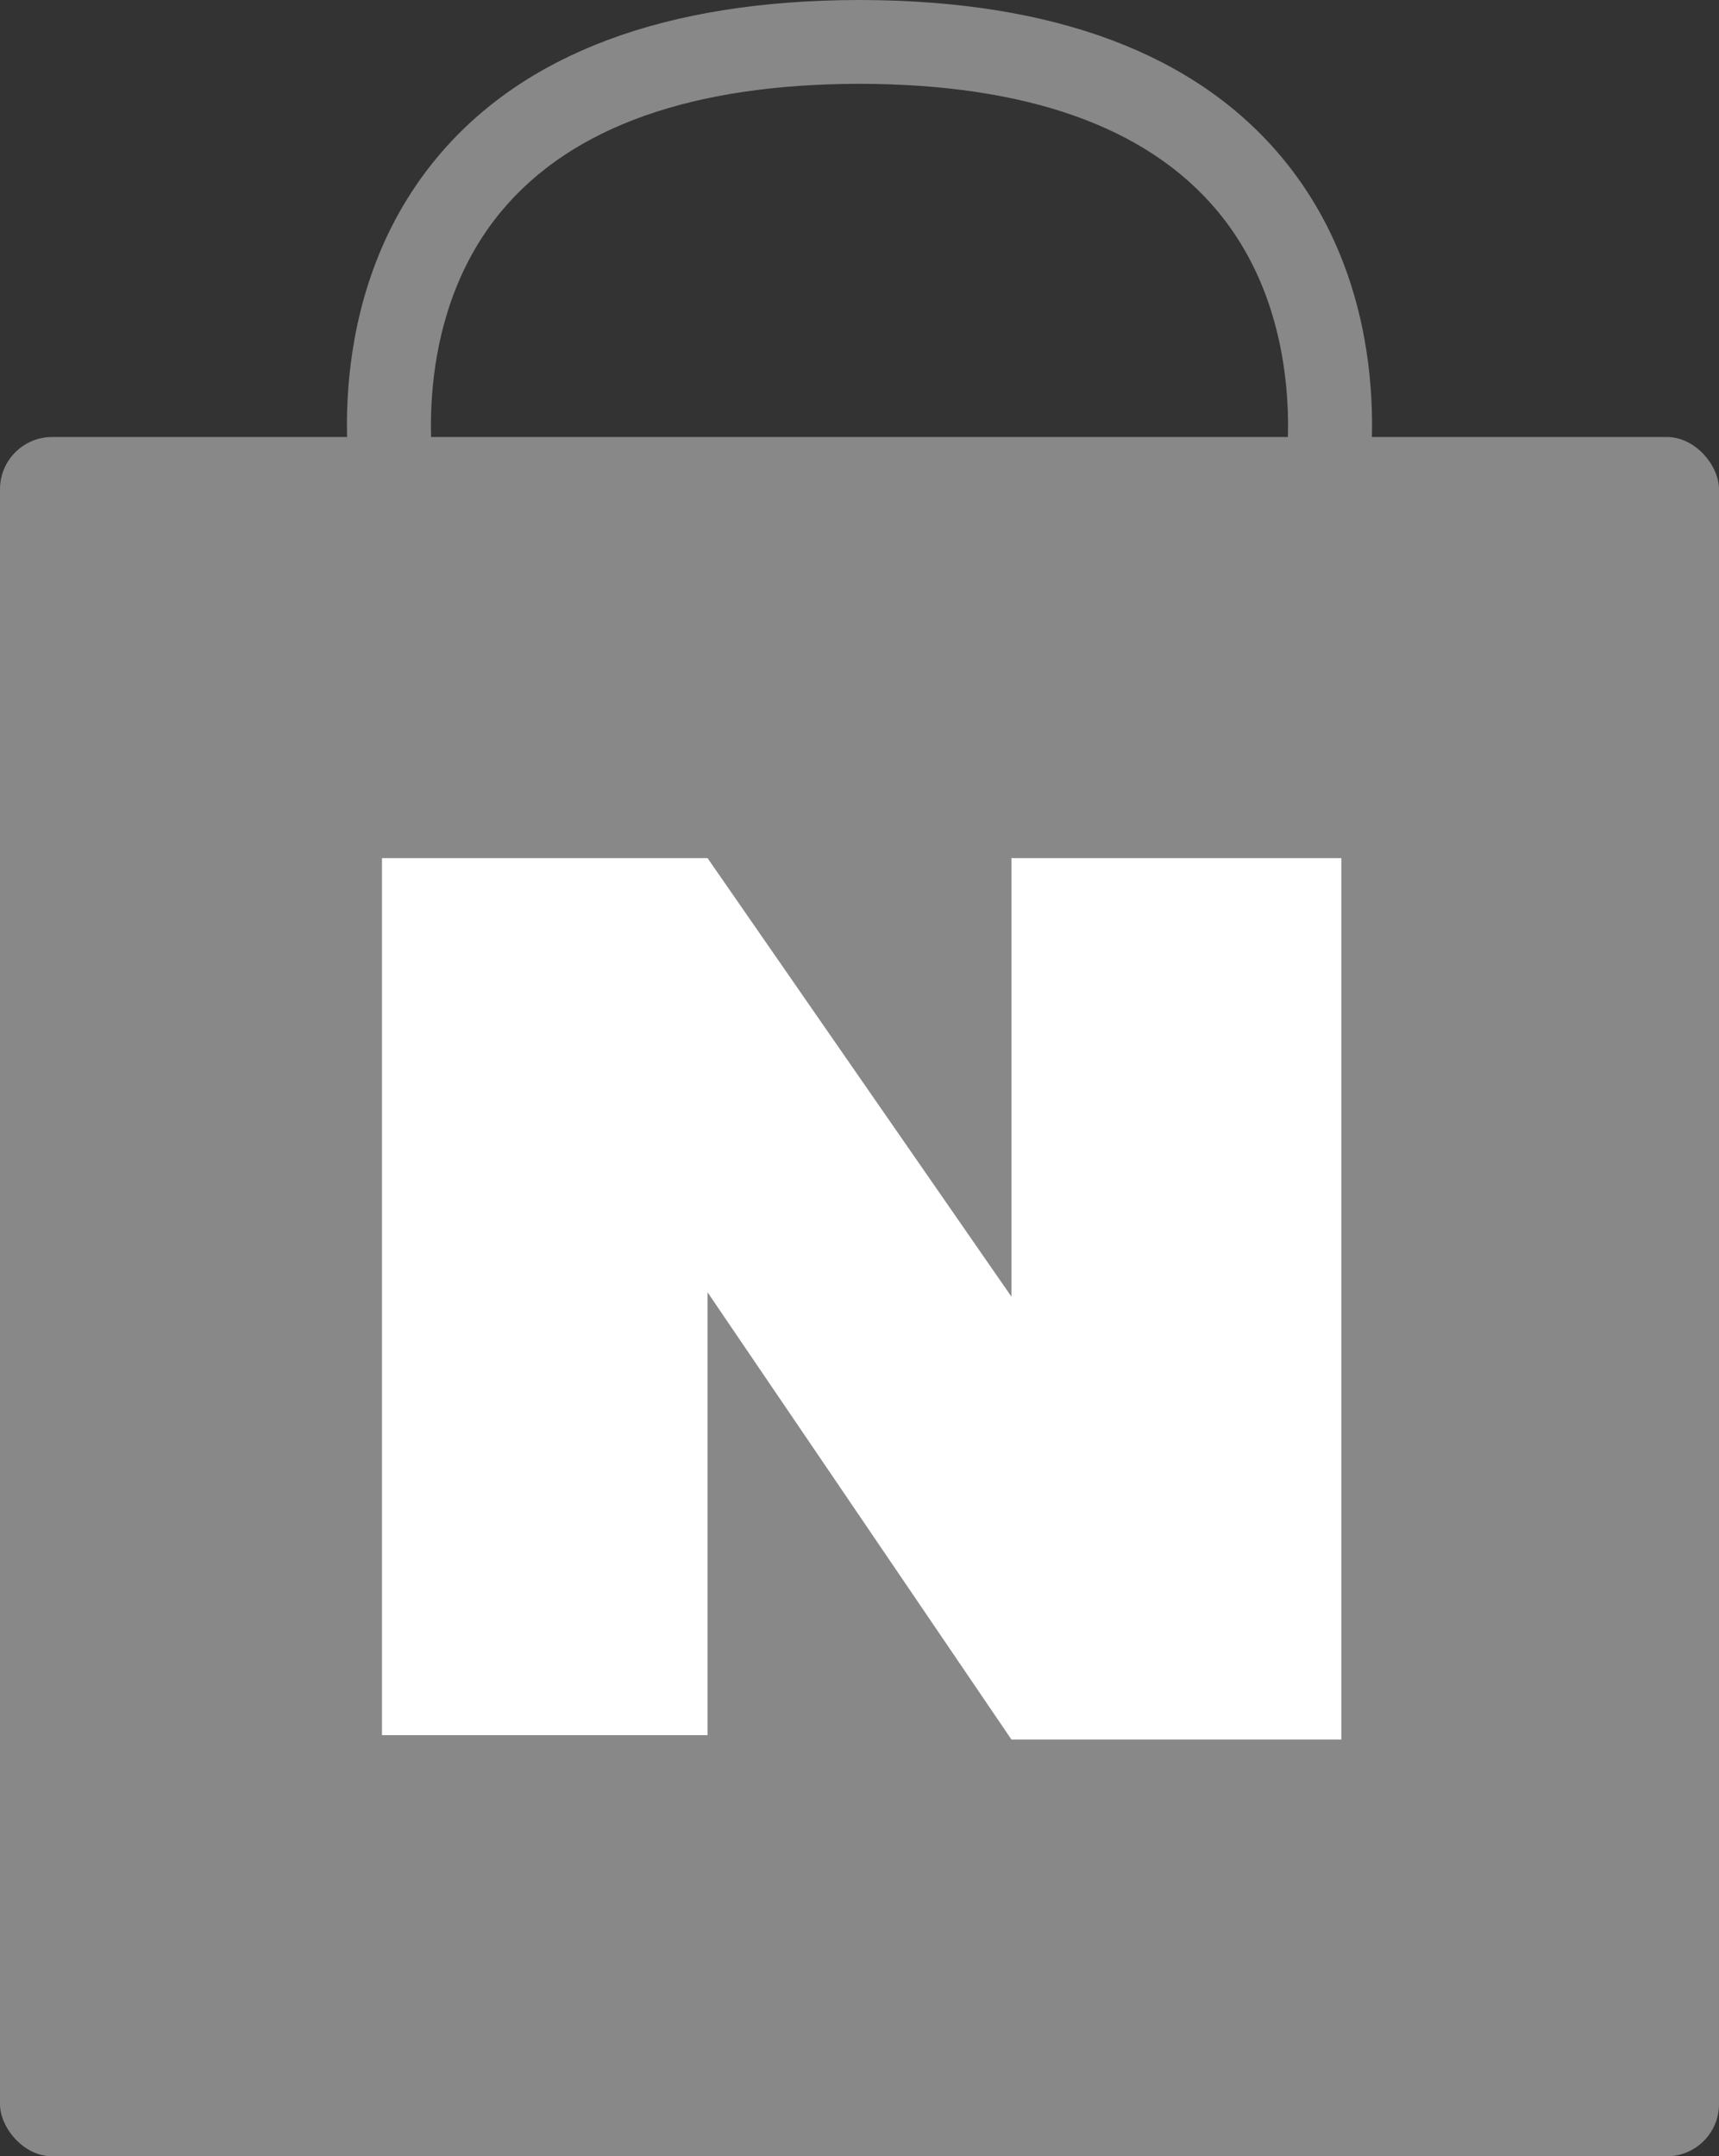 <?xml version="1.0" encoding="UTF-8"?>
<svg id="_레이어_2" data-name="레이어 2" xmlns="http://www.w3.org/2000/svg" viewBox="0 0 1225.23 1536.65">
  <rect x="0" y="0" width="1225.23" height="1536.65" fill="#333333" stroke="none"/>
  <defs>
    <style>
      .cls-1 {
        fill: #fff;
      }

      .cls-1, .cls-2 {
        stroke-width: 0px;
      }

      .cls-2 {
        fill: #888;
      }
    </style>
  </defs>
  <g id="_레이어_1-2" data-name="레이어 1">
    <g>
      <g>
        <rect class="cls-2" x="0" y="311.42" width="1225.23" height="1225.23" rx="37.2" ry="37.2"/>
        <path class="cls-1" d="M272.27,611.54h232.05l216.58,312.5v-312.5h235.15v628.09h-235.15l-216.58-318.68v315.59h-232.05s0-630.11,0-624.99Z"/>
      </g>
      <path class="cls-2" d="M974.26,350.93l-58.72-10.94,29.36,5.47-29.38-5.39c.2-1.09,18.88-109.92-47.94-189.86-50.04-59.87-135.82-90.31-254.98-90.48-119.15.17-204.93,30.6-254.97,90.48-66.81,79.94-48.13,188.77-47.93,189.86l-58.74,10.86c-1.03-5.53-24.27-136.6,60.36-238.45C373.05,38.2,474.07.36,611.62,0h0s1.98,0,1.98,0c137.55.36,238.58,38.2,300.3,112.48,84.63,101.85,61.39,232.92,60.36,238.45Z"/>
    </g>
  </g>
</svg>